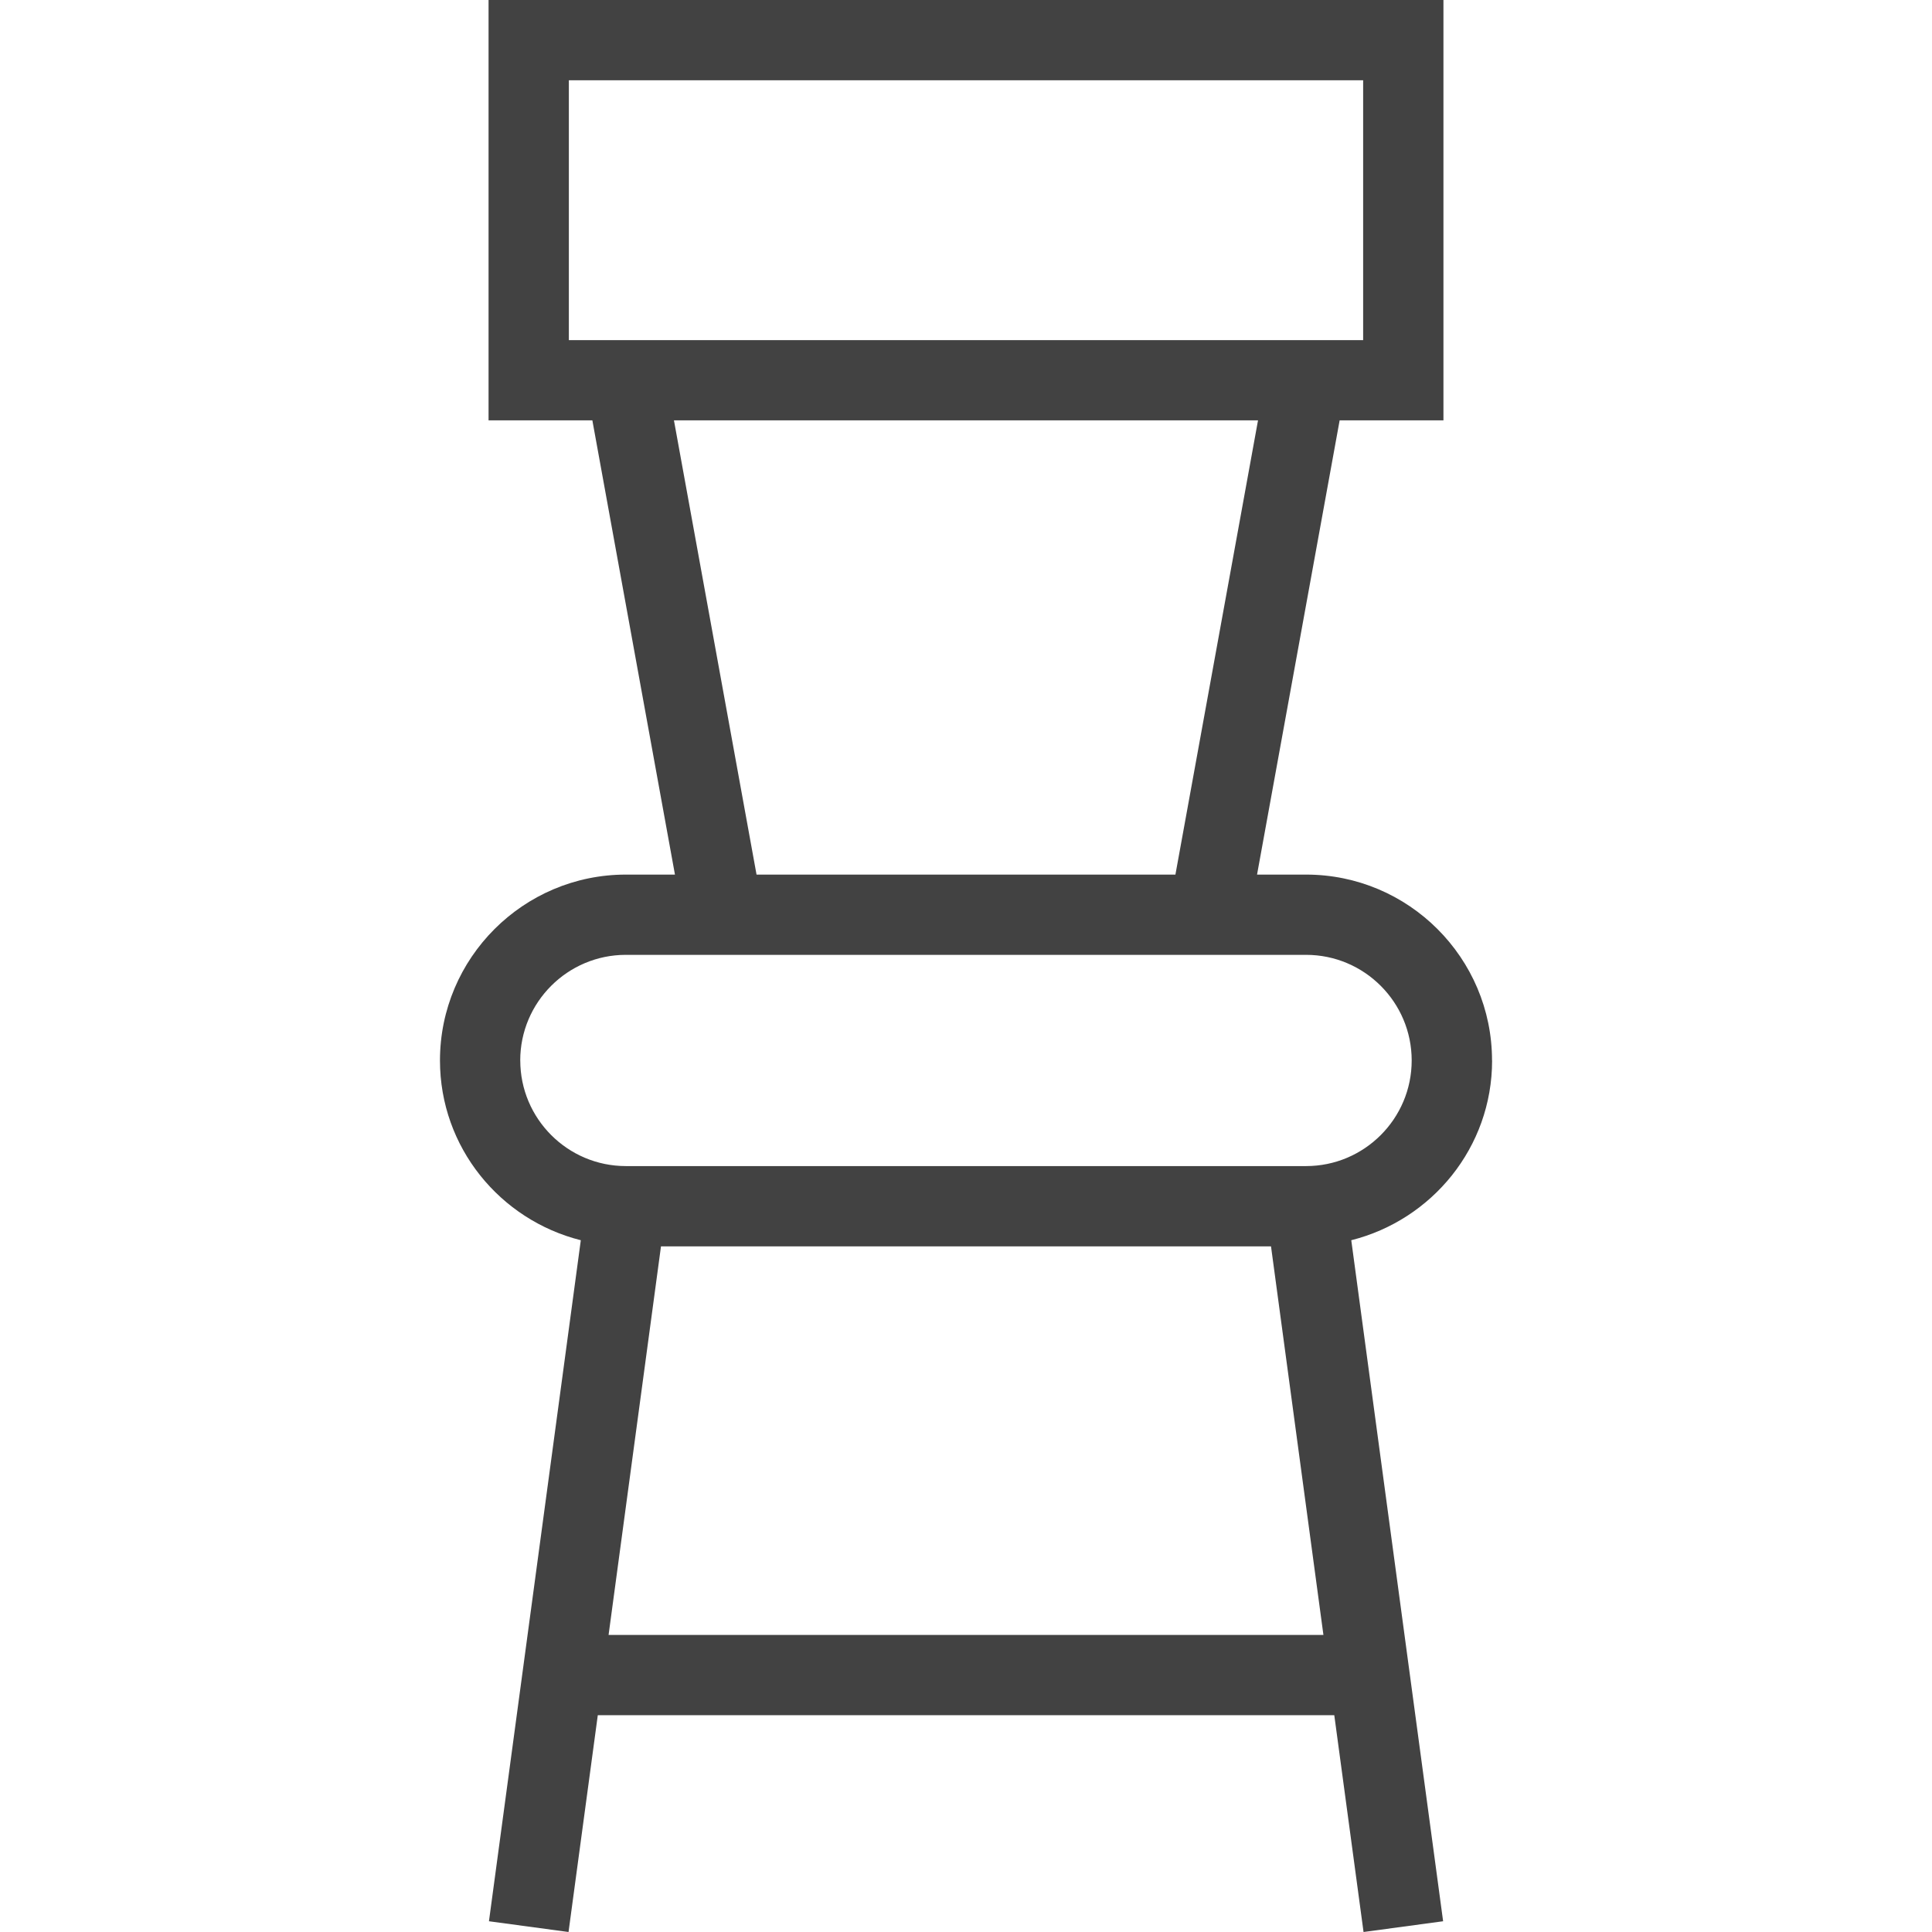 <?xml version="1.0" encoding="UTF-8"?>
<svg id="_레이어_1" xmlns="http://www.w3.org/2000/svg" version="1.1" viewBox="0 0 48 48">
  <!-- Generator: Adobe Illustrator 29.6.0, SVG Export Plug-In . SVG Version: 2.1.1 Build 207)  -->
  <defs>
    <style>
      .st0 {
        fill: #424242;
      }
    </style>
  </defs>
  <path class="st0" d="M37.069,26.347c0-2.547-2.072-4.618-4.619-4.618h-1.219l2.052-11.285h2.579V0H12.138v10.444h2.579l2.052,11.285h-1.219c-2.547,0-4.619,2.072-4.619,4.618,0,2.159,1.494,3.962,3.499,4.466l-2.282,16.92,1.977.267.727-5.386h18.298l.727,5.386,1.977-.267-2.282-16.92c2.004-.504,3.499-2.307,3.499-4.466ZM14.133,1.994h19.734v6.456H14.133V1.994ZM16.745,10.444h14.51l-2.052,11.285h-10.407l-2.052-11.285ZM12.925,26.347c0-1.447,1.177-2.624,2.624-2.624h16.9c1.447,0,2.624,1.177,2.624,2.624s-1.177,2.624-2.624,2.624H15.55c-1.447,0-2.624-1.177-2.624-2.624ZM15.12,40.619l1.302-9.653h15.156l1.302,9.653H15.12Z"/>
</svg>